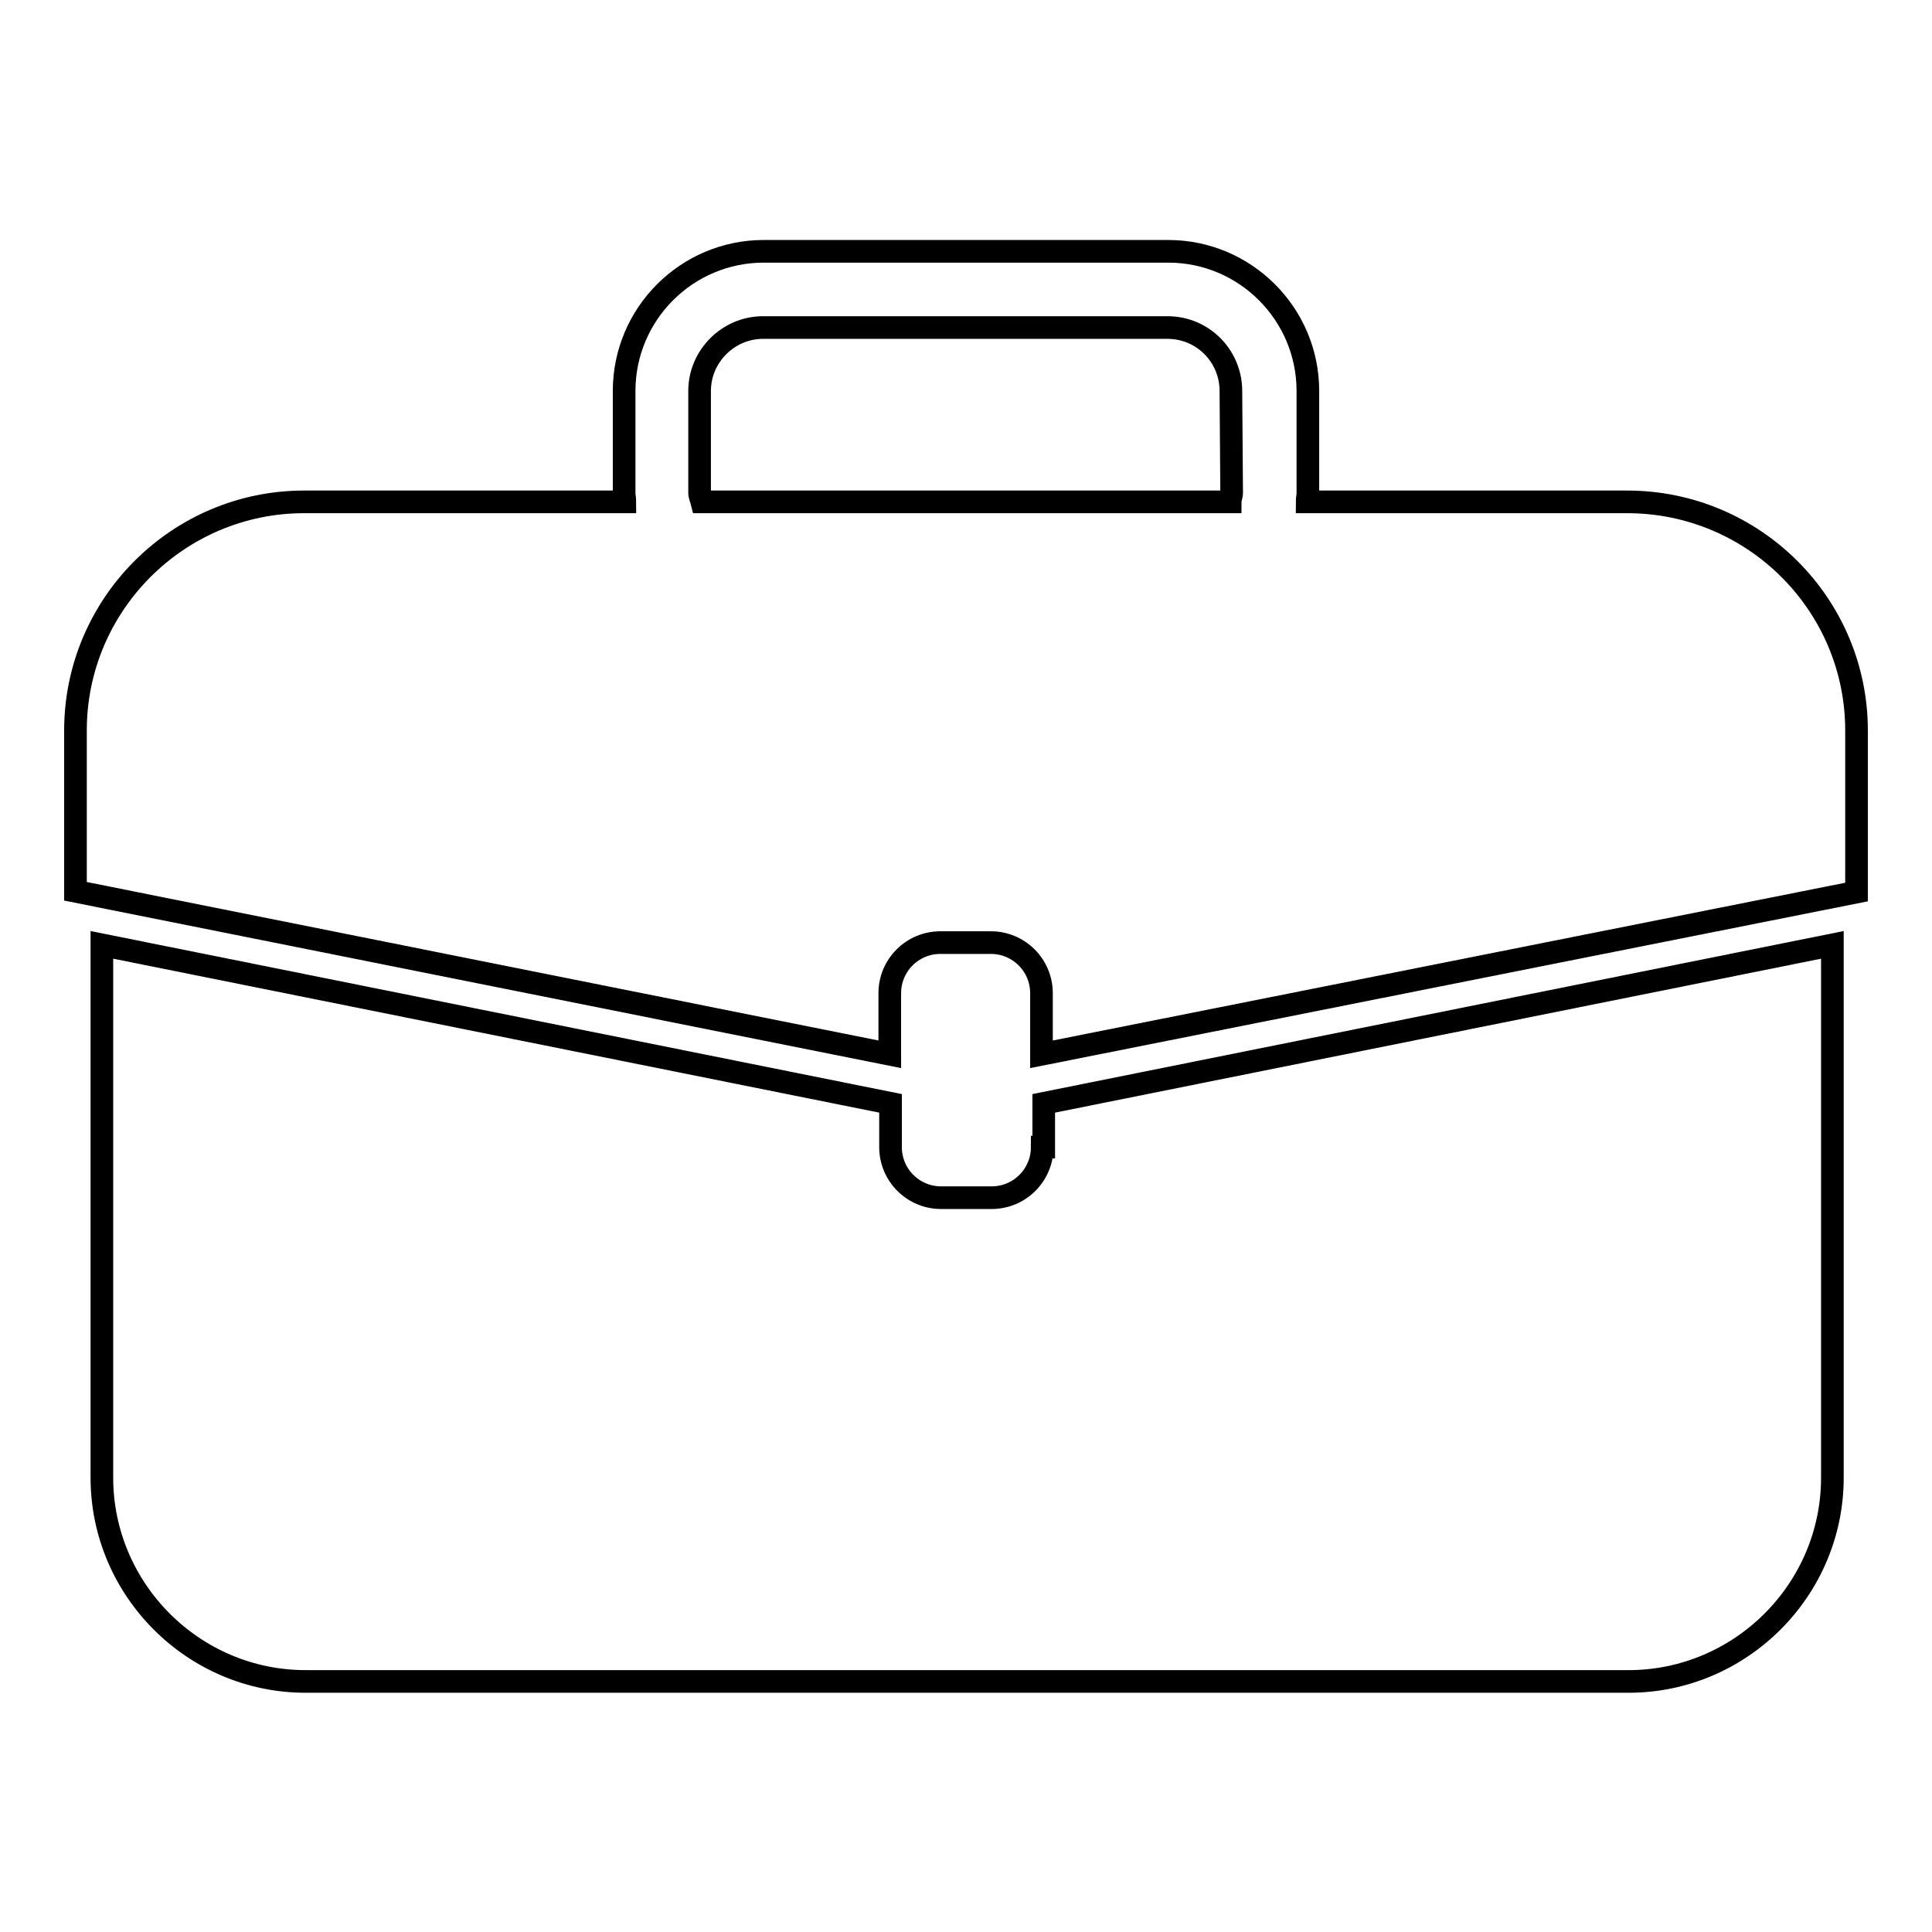 <?xml version="1.0" encoding="utf-8"?>
<!-- Svg Vector Icons : http://www.onlinewebfonts.com/icon -->
<!DOCTYPE svg PUBLIC "-//W3C//DTD SVG 1.1//EN" "http://www.w3.org/Graphics/SVG/1.1/DTD/svg11.dtd">
<svg version="1.1" xmlns="http://www.w3.org/2000/svg" xmlns:xlink="http://www.w3.org/1999/xlink" x="0px" y="0px" viewBox="0 0 256 256" enable-background="new 0 0 256 256" xml:space="preserve">
<g><g><g><g><path stroke-width="3" fill-opacity="0" stroke="#000000"  d="M138.1,152c0,3.7-3,6.7-6.7,6.7h-6.7c-3.7,0-6.7-3-6.7-6.7v-5.8l-104.5-21v70.6c0,14.8,12.1,27,27,27h175.3c14.8,0,27-12.1,27-27v-70.6l-104.5,21V152z"/><path stroke-width="3" fill-opacity="0" stroke="#000000"  d="M215.6,66.5h-42.4c0-0.4,0.1-0.8,0.1-1.2V51.8c0-10.2-8.3-18.5-18.5-18.5h-53.6c-10.2,0-18.5,8.3-18.5,18.5v13.5c0,0.4,0.1,0.8,0.1,1.2H40.3C23.6,66.5,10,80.1,10,96.8v21.3l107.9,21.6v-8.1c0-3.7,3-6.7,6.7-6.7h6.7c3.7,0,6.7,3,6.7,6.7v8.1L246,118.2V96.8C246,80.1,232.4,66.5,215.6,66.5z M163.2,65.3c0,0.4-0.2,0.8-0.2,1.2H93c-0.1-0.4-0.3-0.8-0.3-1.2V51.8c0-4.6,3.8-8.4,8.4-8.4h53.6c4.7,0,8.4,3.8,8.4,8.4L163.2,65.3L163.2,65.3z"/></g></g><g></g><g></g><g></g><g></g><g></g><g></g><g></g><g></g><g></g><g></g><g></g><g></g><g></g><g></g><g></g></g></g>
</svg>